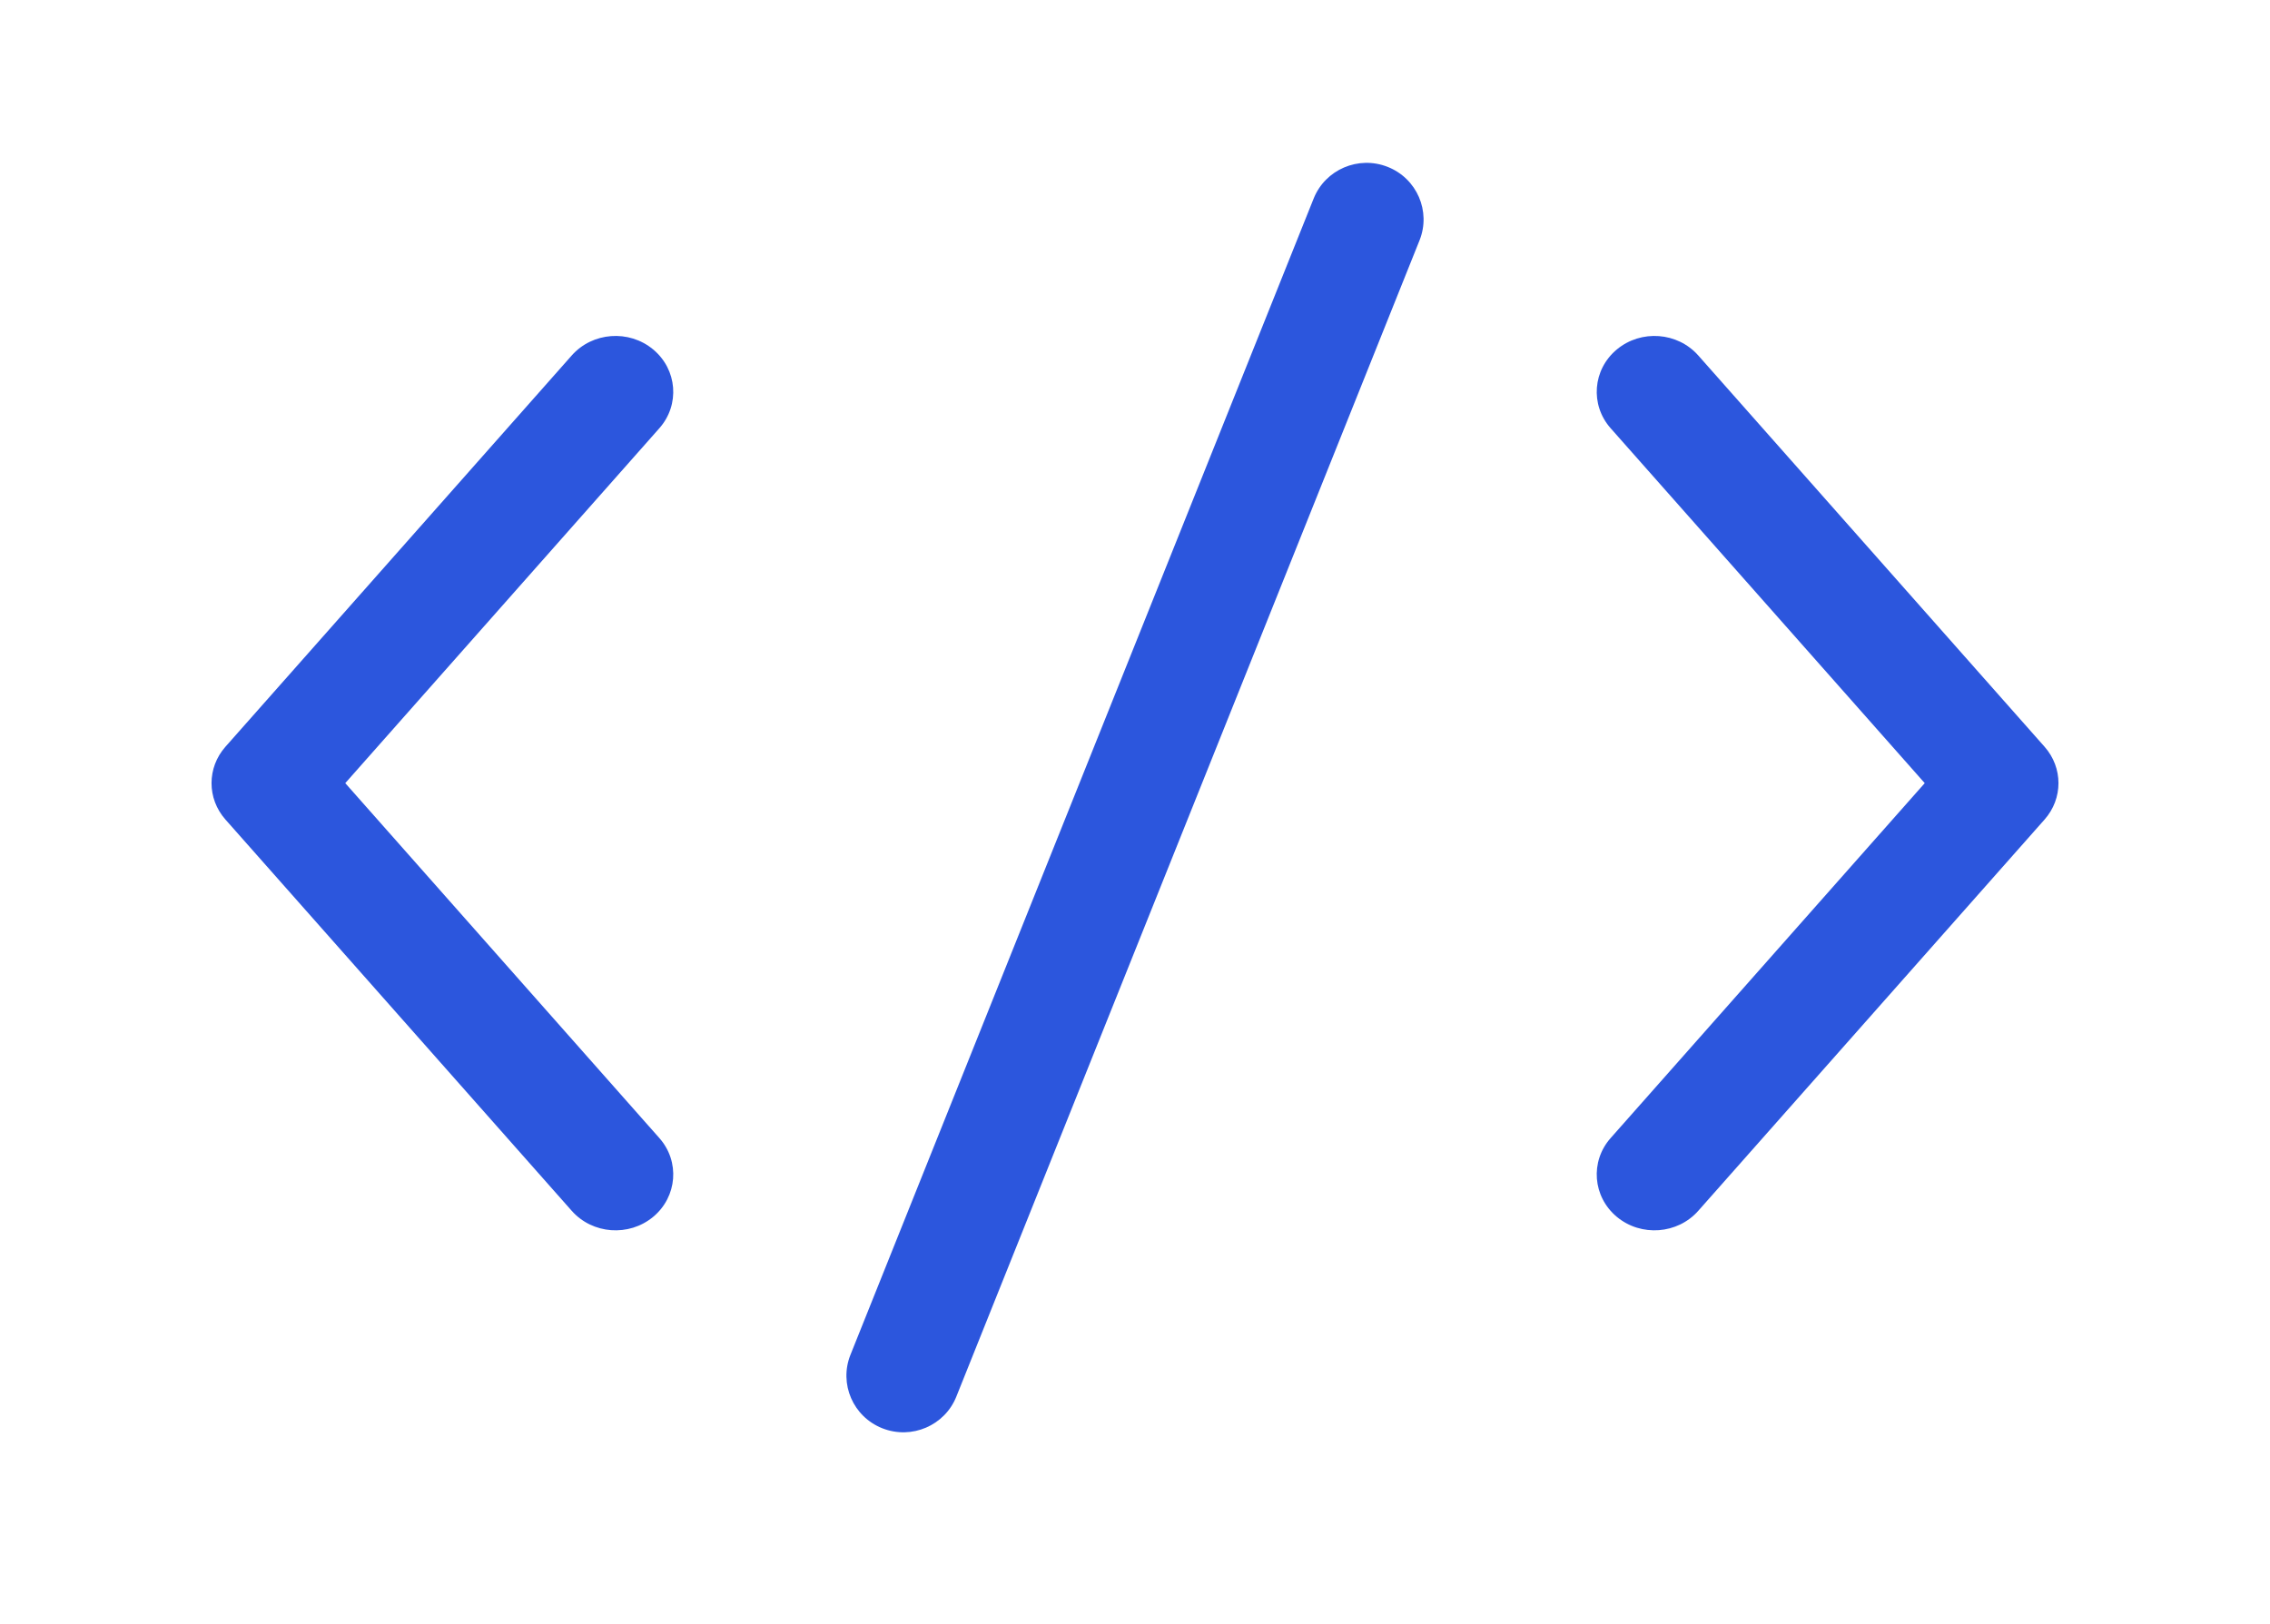 <svg width="109" height="78" viewBox="0 0 109 78" fill="none" xmlns="http://www.w3.org/2000/svg">
<path d="M68.163 11.543C68.721 10.149 68.036 8.569 66.632 8.015C65.228 7.46 63.638 8.141 63.079 9.535L40.837 65.071C40.279 66.466 40.964 68.045 42.368 68.6C43.772 69.154 45.363 68.474 45.921 67.079L68.163 11.543Z" fill="#2C56DD"/>
<path d="M10.824 39.361C9.935 38.356 9.935 36.873 10.824 35.867L27.453 17.073C28.449 15.947 30.199 15.817 31.361 16.782C32.523 17.747 32.657 19.442 31.661 20.568L16.579 37.614L31.661 54.661C32.657 55.786 32.523 57.481 31.361 58.447C30.199 59.411 28.449 59.281 27.453 58.155L10.824 39.361Z" fill="#2C56DD"/>
<path d="M98.176 39.361L81.547 58.155C80.551 59.281 78.802 59.411 77.639 58.447C76.477 57.481 76.343 55.786 77.339 54.661L92.421 37.614L77.339 20.568C76.343 19.442 76.477 17.747 77.639 16.782C78.802 15.817 80.551 15.947 81.547 17.073L98.176 35.867C99.065 36.873 99.065 38.356 98.176 39.361Z" fill="#2C56DD"/>
</svg>
